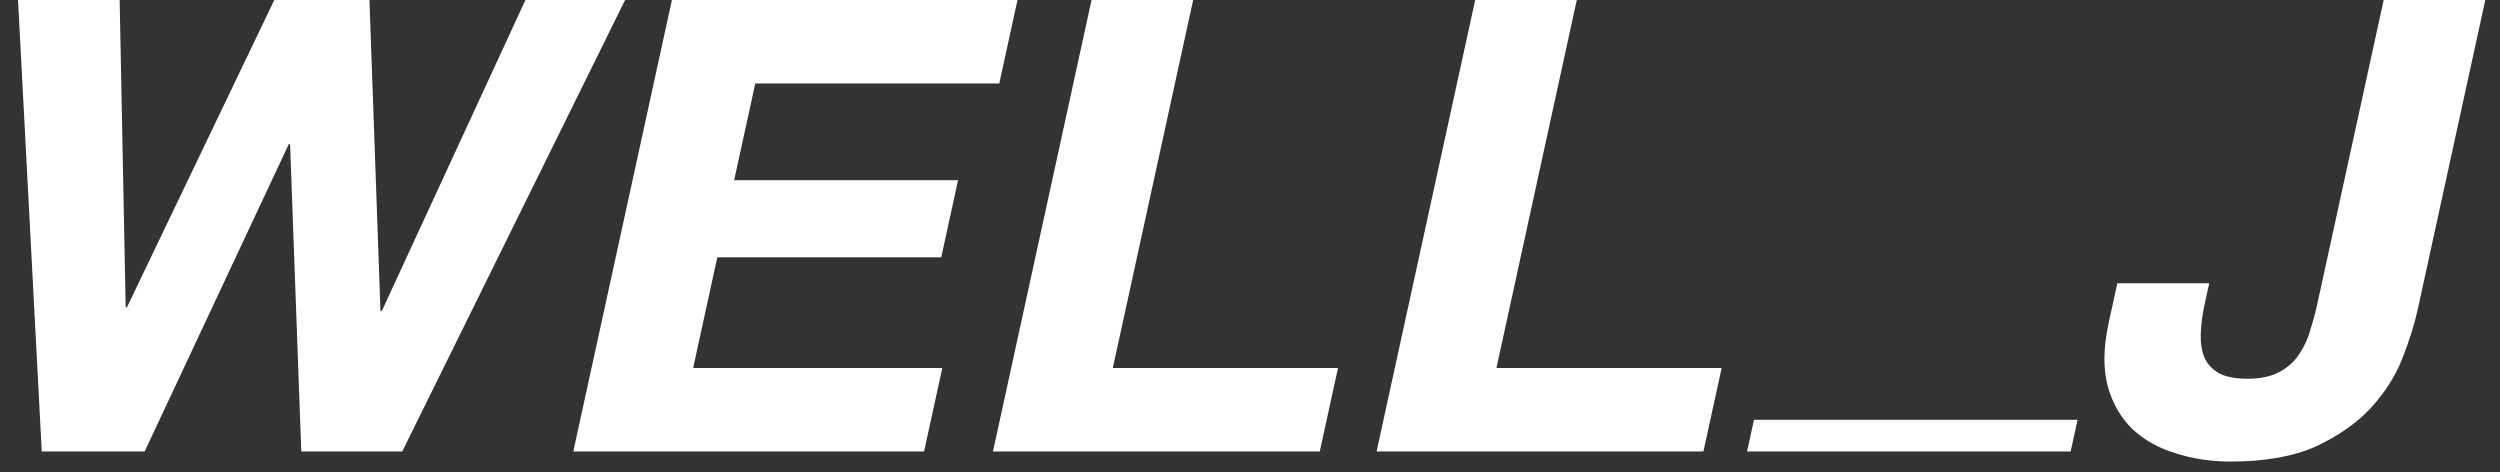 <svg width="127" height="24" viewBox="0 0 127 24" fill="none" xmlns="http://www.w3.org/2000/svg">
<rect x="0" y="0" width="127" height="24" fill="#333333" stroke="none"/>
<path d="M20.434 22.933L31.755 0H26.692L19.394 15.803H19.328L18.768 0H13.935L6.449 15.61H6.384L6.078 0H0.916L2.121 22.933H7.349L14.67 7.323H14.736L15.305 22.933H20.434Z" fill="white"/>
<path d="M34.133 0L29.124 22.933H46.943L47.869 18.694H35.212L36.439 13.073H47.815L48.67 9.154H37.295L38.368 4.24H50.763L51.689 0H34.133Z" fill="white"/>
<path d="M55.451 0L50.443 22.933H67.045L67.971 18.694H56.53L60.613 0H55.451Z" fill="white"/>
<path d="M74.94 0L69.931 22.933H86.534L87.46 18.694H76.019L80.101 0H74.94Z" fill="white"/>
<path d="M89.102 21.327L88.751 22.933H105.19L105.54 21.327H89.102Z" fill="white"/>
<path d="M122.823 15.707L126.253 0H121.091L117.71 15.482C117.621 15.889 117.506 16.317 117.364 16.766C117.248 17.195 117.061 17.602 116.801 17.987C116.568 18.351 116.24 18.651 115.816 18.886C115.392 19.122 114.84 19.24 114.16 19.24C113.547 19.24 113.064 19.143 112.711 18.951C112.381 18.758 112.141 18.501 111.992 18.18C111.848 17.837 111.783 17.43 111.798 16.959C111.813 16.488 111.882 15.974 112.003 15.417L112.228 14.39H107.559L107.125 16.381C106.849 17.644 106.832 18.726 107.074 19.625C107.32 20.503 107.742 21.231 108.339 21.809C108.941 22.366 109.674 22.773 110.538 23.03C111.398 23.308 112.321 23.447 113.307 23.447C115.061 23.447 116.509 23.19 117.651 22.676C118.798 22.141 119.73 21.488 120.446 20.717C121.167 19.925 121.702 19.079 122.052 18.18C122.402 17.28 122.659 16.456 122.823 15.707Z" fill="white"/>
</svg>
